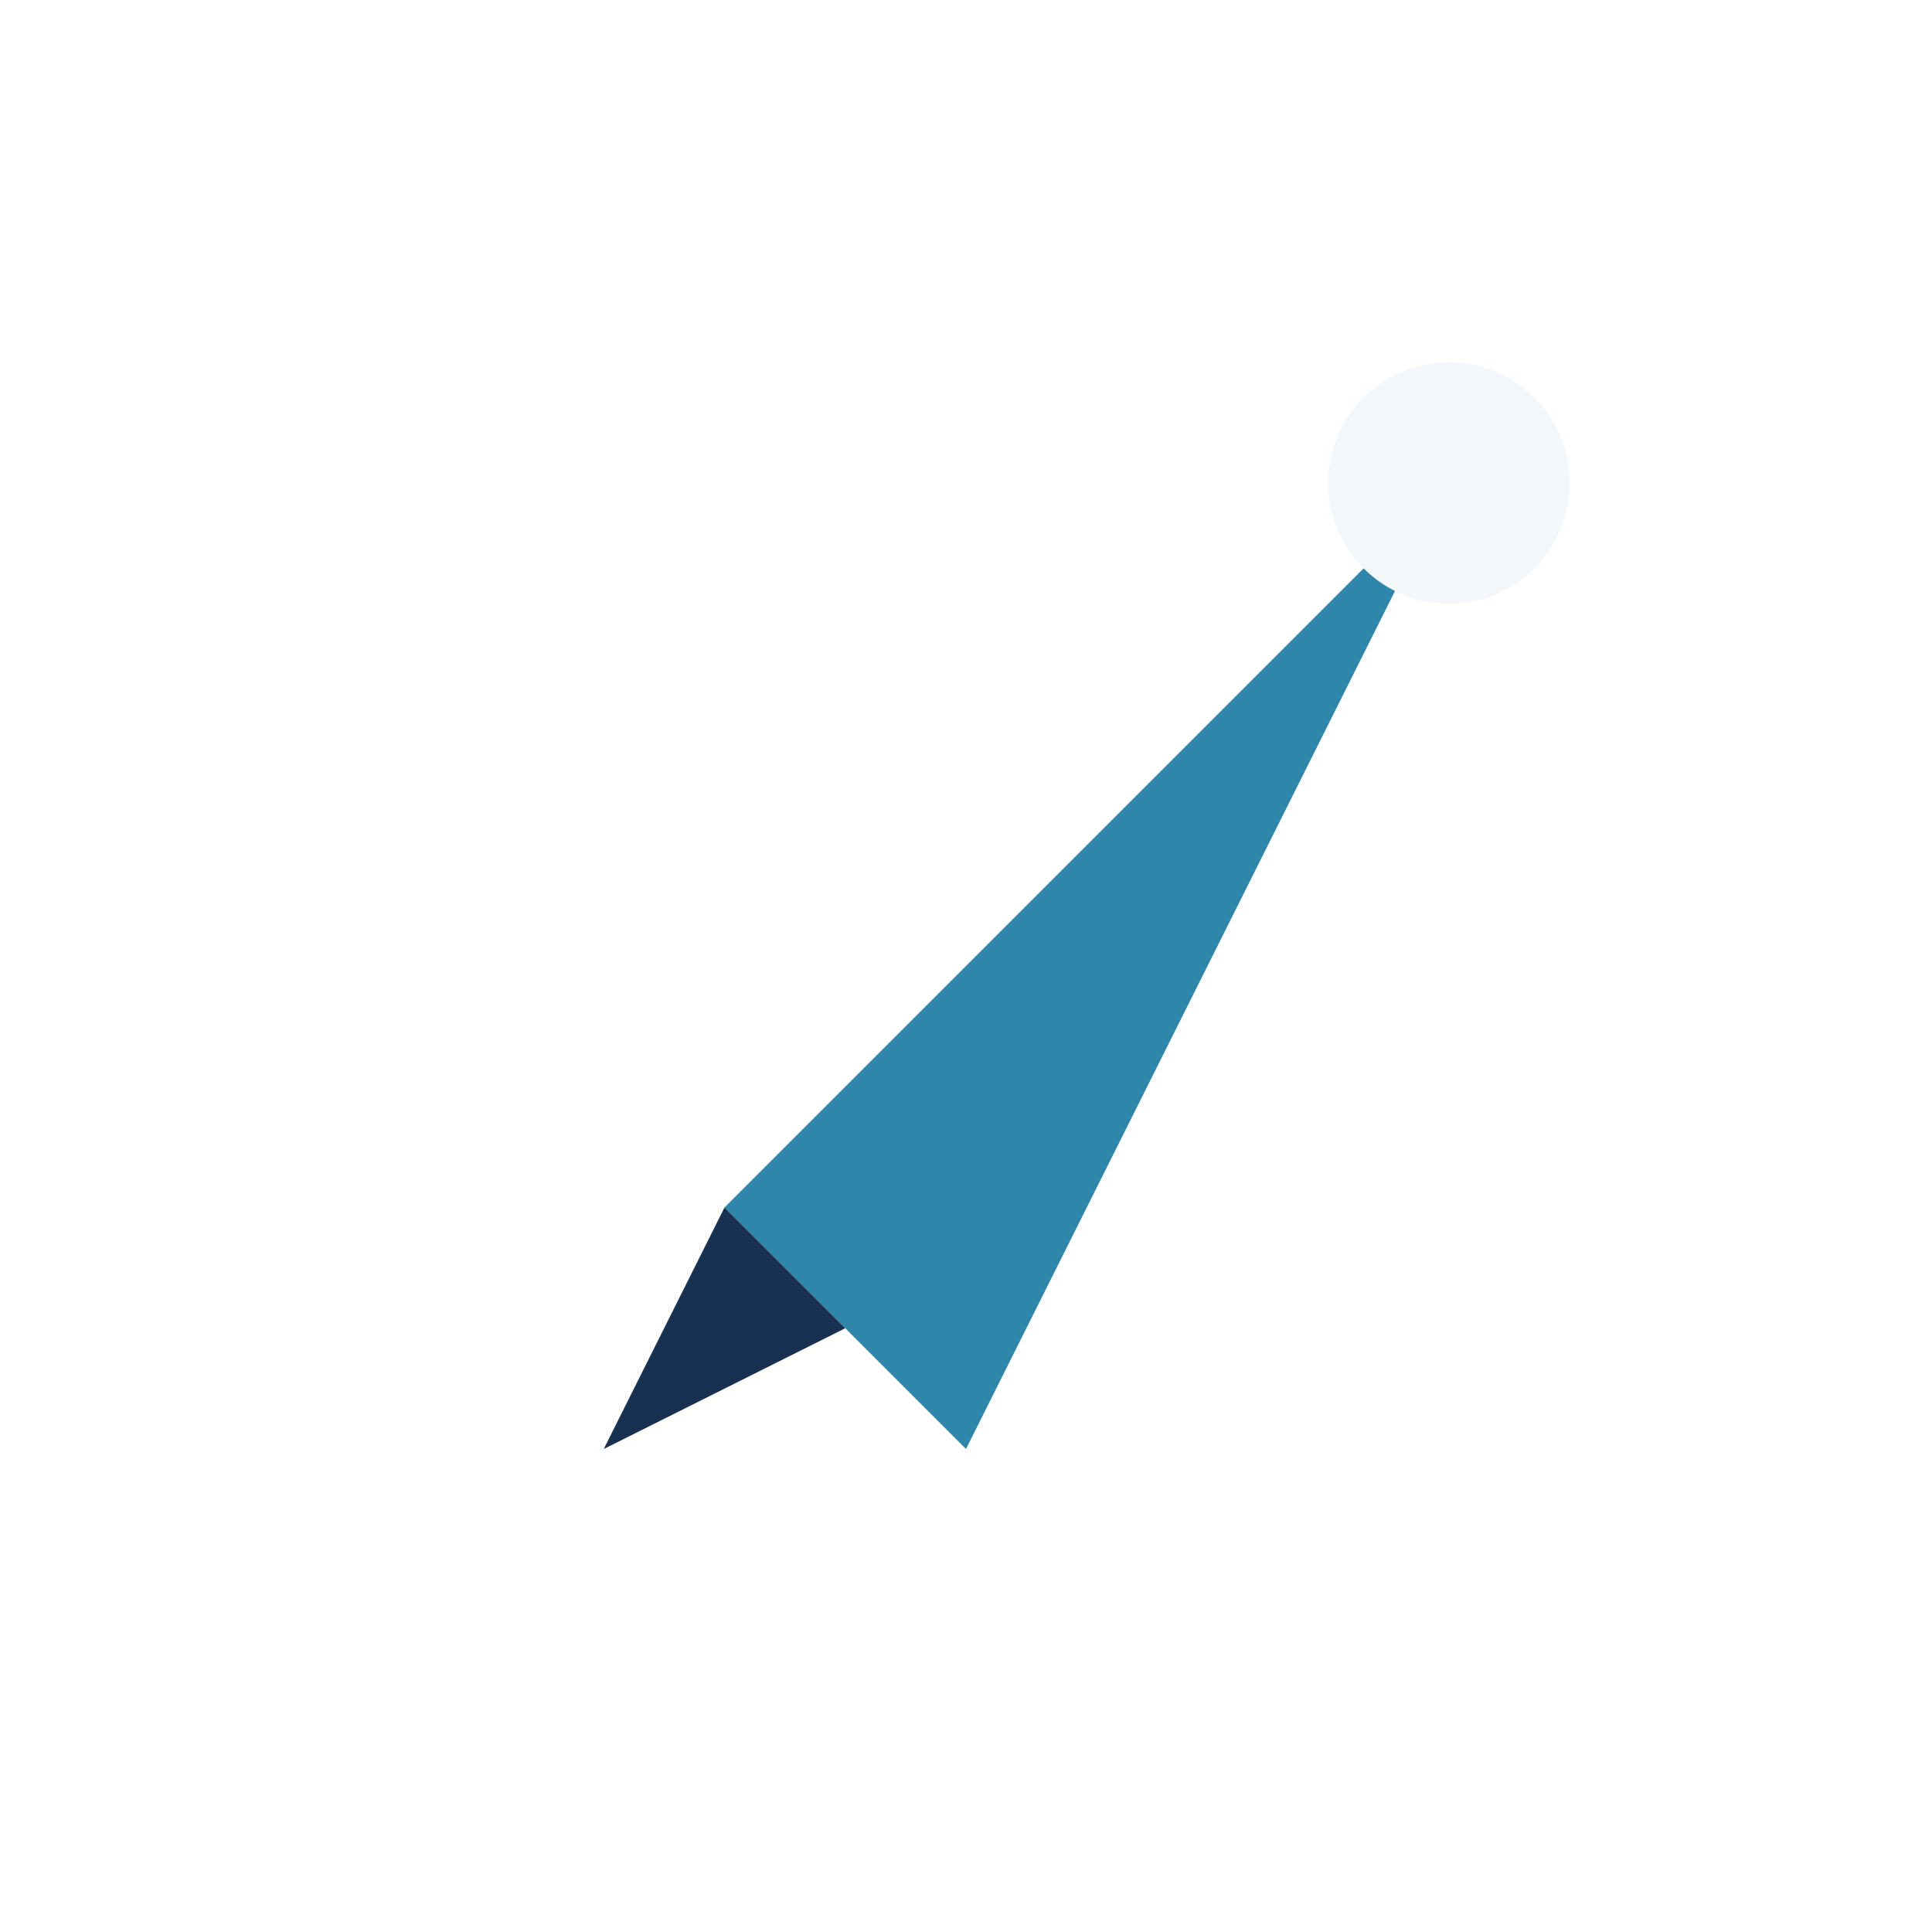 <?xml version="1.0" encoding="UTF-8"?>
<svg xmlns="http://www.w3.org/2000/svg" width="32" height="32" viewBox="0 0 32 32"><path d="M24 8l-8 16-4-4L24 8z" fill="#2E86AB"/><circle cx="24" cy="8" r="2" fill="#F3F7FA"/><path d="M12 20l-2 4 4-2z" fill="#183152"/></svg>